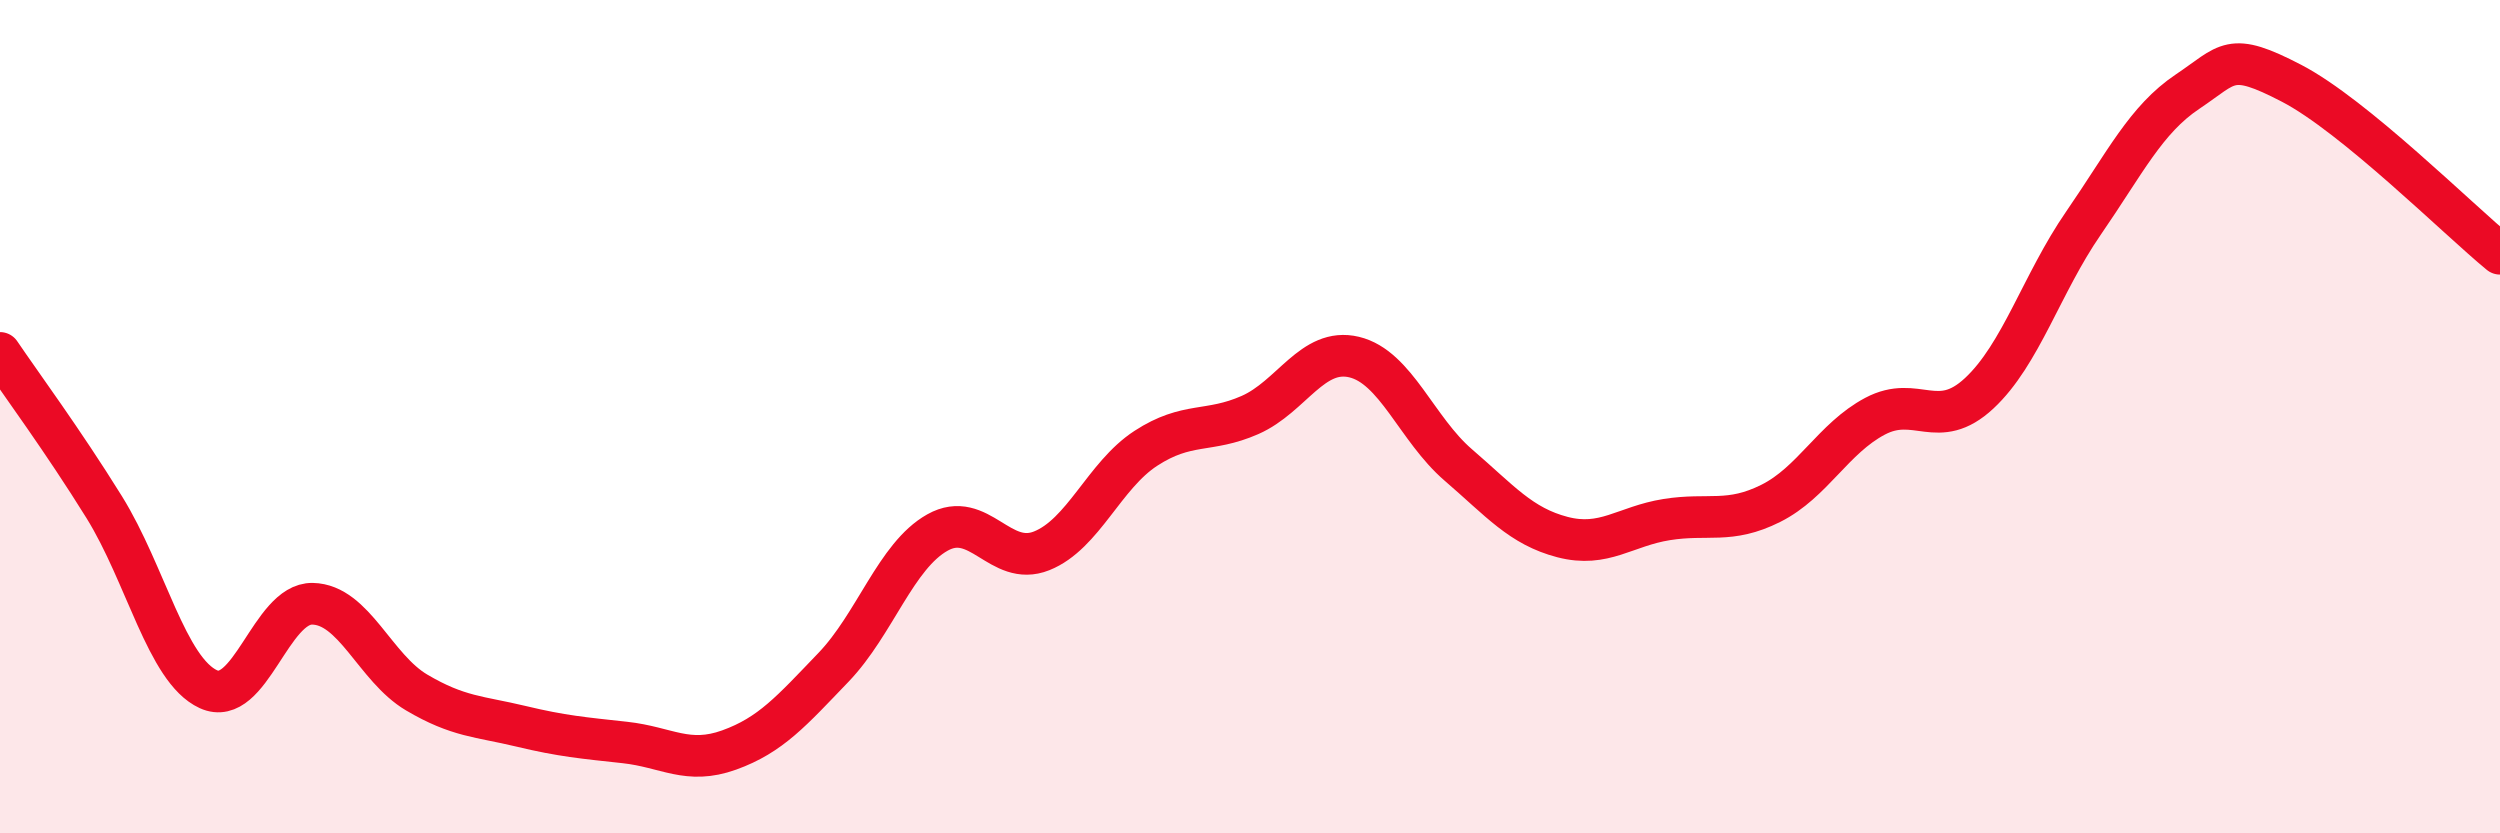 
    <svg width="60" height="20" viewBox="0 0 60 20" xmlns="http://www.w3.org/2000/svg">
      <path
        d="M 0,8.47 C 0.5,9.21 1.5,10.56 2.5,12.17 C 3.5,13.78 4,16.08 5,16.54 C 6,17 6.5,14.47 7.5,14.49 C 8.5,14.51 9,16.03 10,16.62 C 11,17.21 11.5,17.19 12.5,17.43 C 13.5,17.67 14,17.71 15,17.82 C 16,17.93 16.5,18.36 17.5,18 C 18.5,17.64 19,17.06 20,16.02 C 21,14.98 21.5,13.34 22.5,12.78 C 23.5,12.22 24,13.62 25,13.22 C 26,12.82 26.5,11.41 27.5,10.76 C 28.5,10.11 29,10.4 30,9.96 C 31,9.52 31.5,8.33 32.5,8.57 C 33.5,8.81 34,10.3 35,11.16 C 36,12.02 36.5,12.63 37.5,12.89 C 38.5,13.15 39,12.63 40,12.47 C 41,12.31 41.5,12.58 42.5,12.08 C 43.5,11.58 44,10.52 45,9.99 C 46,9.46 46.5,10.37 47.5,9.44 C 48.5,8.51 49,6.81 50,5.36 C 51,3.91 51.5,2.87 52.5,2.2 C 53.5,1.53 53.5,1.22 55,2 C 56.5,2.78 59,5.27 60,6.09L60 20L0 20Z"
        fill="#EB0A25"
        opacity="0.1"
        stroke-linecap="round"
        stroke-linejoin="round"
      />
      <path
        d="M 0,8.47 C 0.5,9.21 1.5,10.56 2.5,12.17 C 3.5,13.78 4,16.08 5,16.54 C 6,17 6.5,14.47 7.5,14.49 C 8.5,14.51 9,16.03 10,16.62 C 11,17.21 11.5,17.19 12.5,17.43 C 13.5,17.67 14,17.71 15,17.82 C 16,17.93 16.5,18.36 17.5,18 C 18.5,17.64 19,17.06 20,16.02 C 21,14.98 21.5,13.34 22.5,12.78 C 23.5,12.22 24,13.62 25,13.22 C 26,12.82 26.5,11.41 27.5,10.76 C 28.5,10.11 29,10.4 30,9.96 C 31,9.52 31.5,8.33 32.5,8.57 C 33.5,8.81 34,10.3 35,11.16 C 36,12.02 36.5,12.63 37.5,12.89 C 38.5,13.15 39,12.63 40,12.47 C 41,12.31 41.5,12.58 42.5,12.08 C 43.5,11.58 44,10.52 45,9.99 C 46,9.46 46.5,10.37 47.5,9.44 C 48.5,8.51 49,6.81 50,5.36 C 51,3.91 51.5,2.87 52.5,2.2 C 53.5,1.53 53.5,1.22 55,2 C 56.5,2.78 59,5.27 60,6.09"
        stroke="#EB0A25"
        stroke-width="1"
        fill="none"
        stroke-linecap="round"
        stroke-linejoin="round"
      />
    </svg>
  